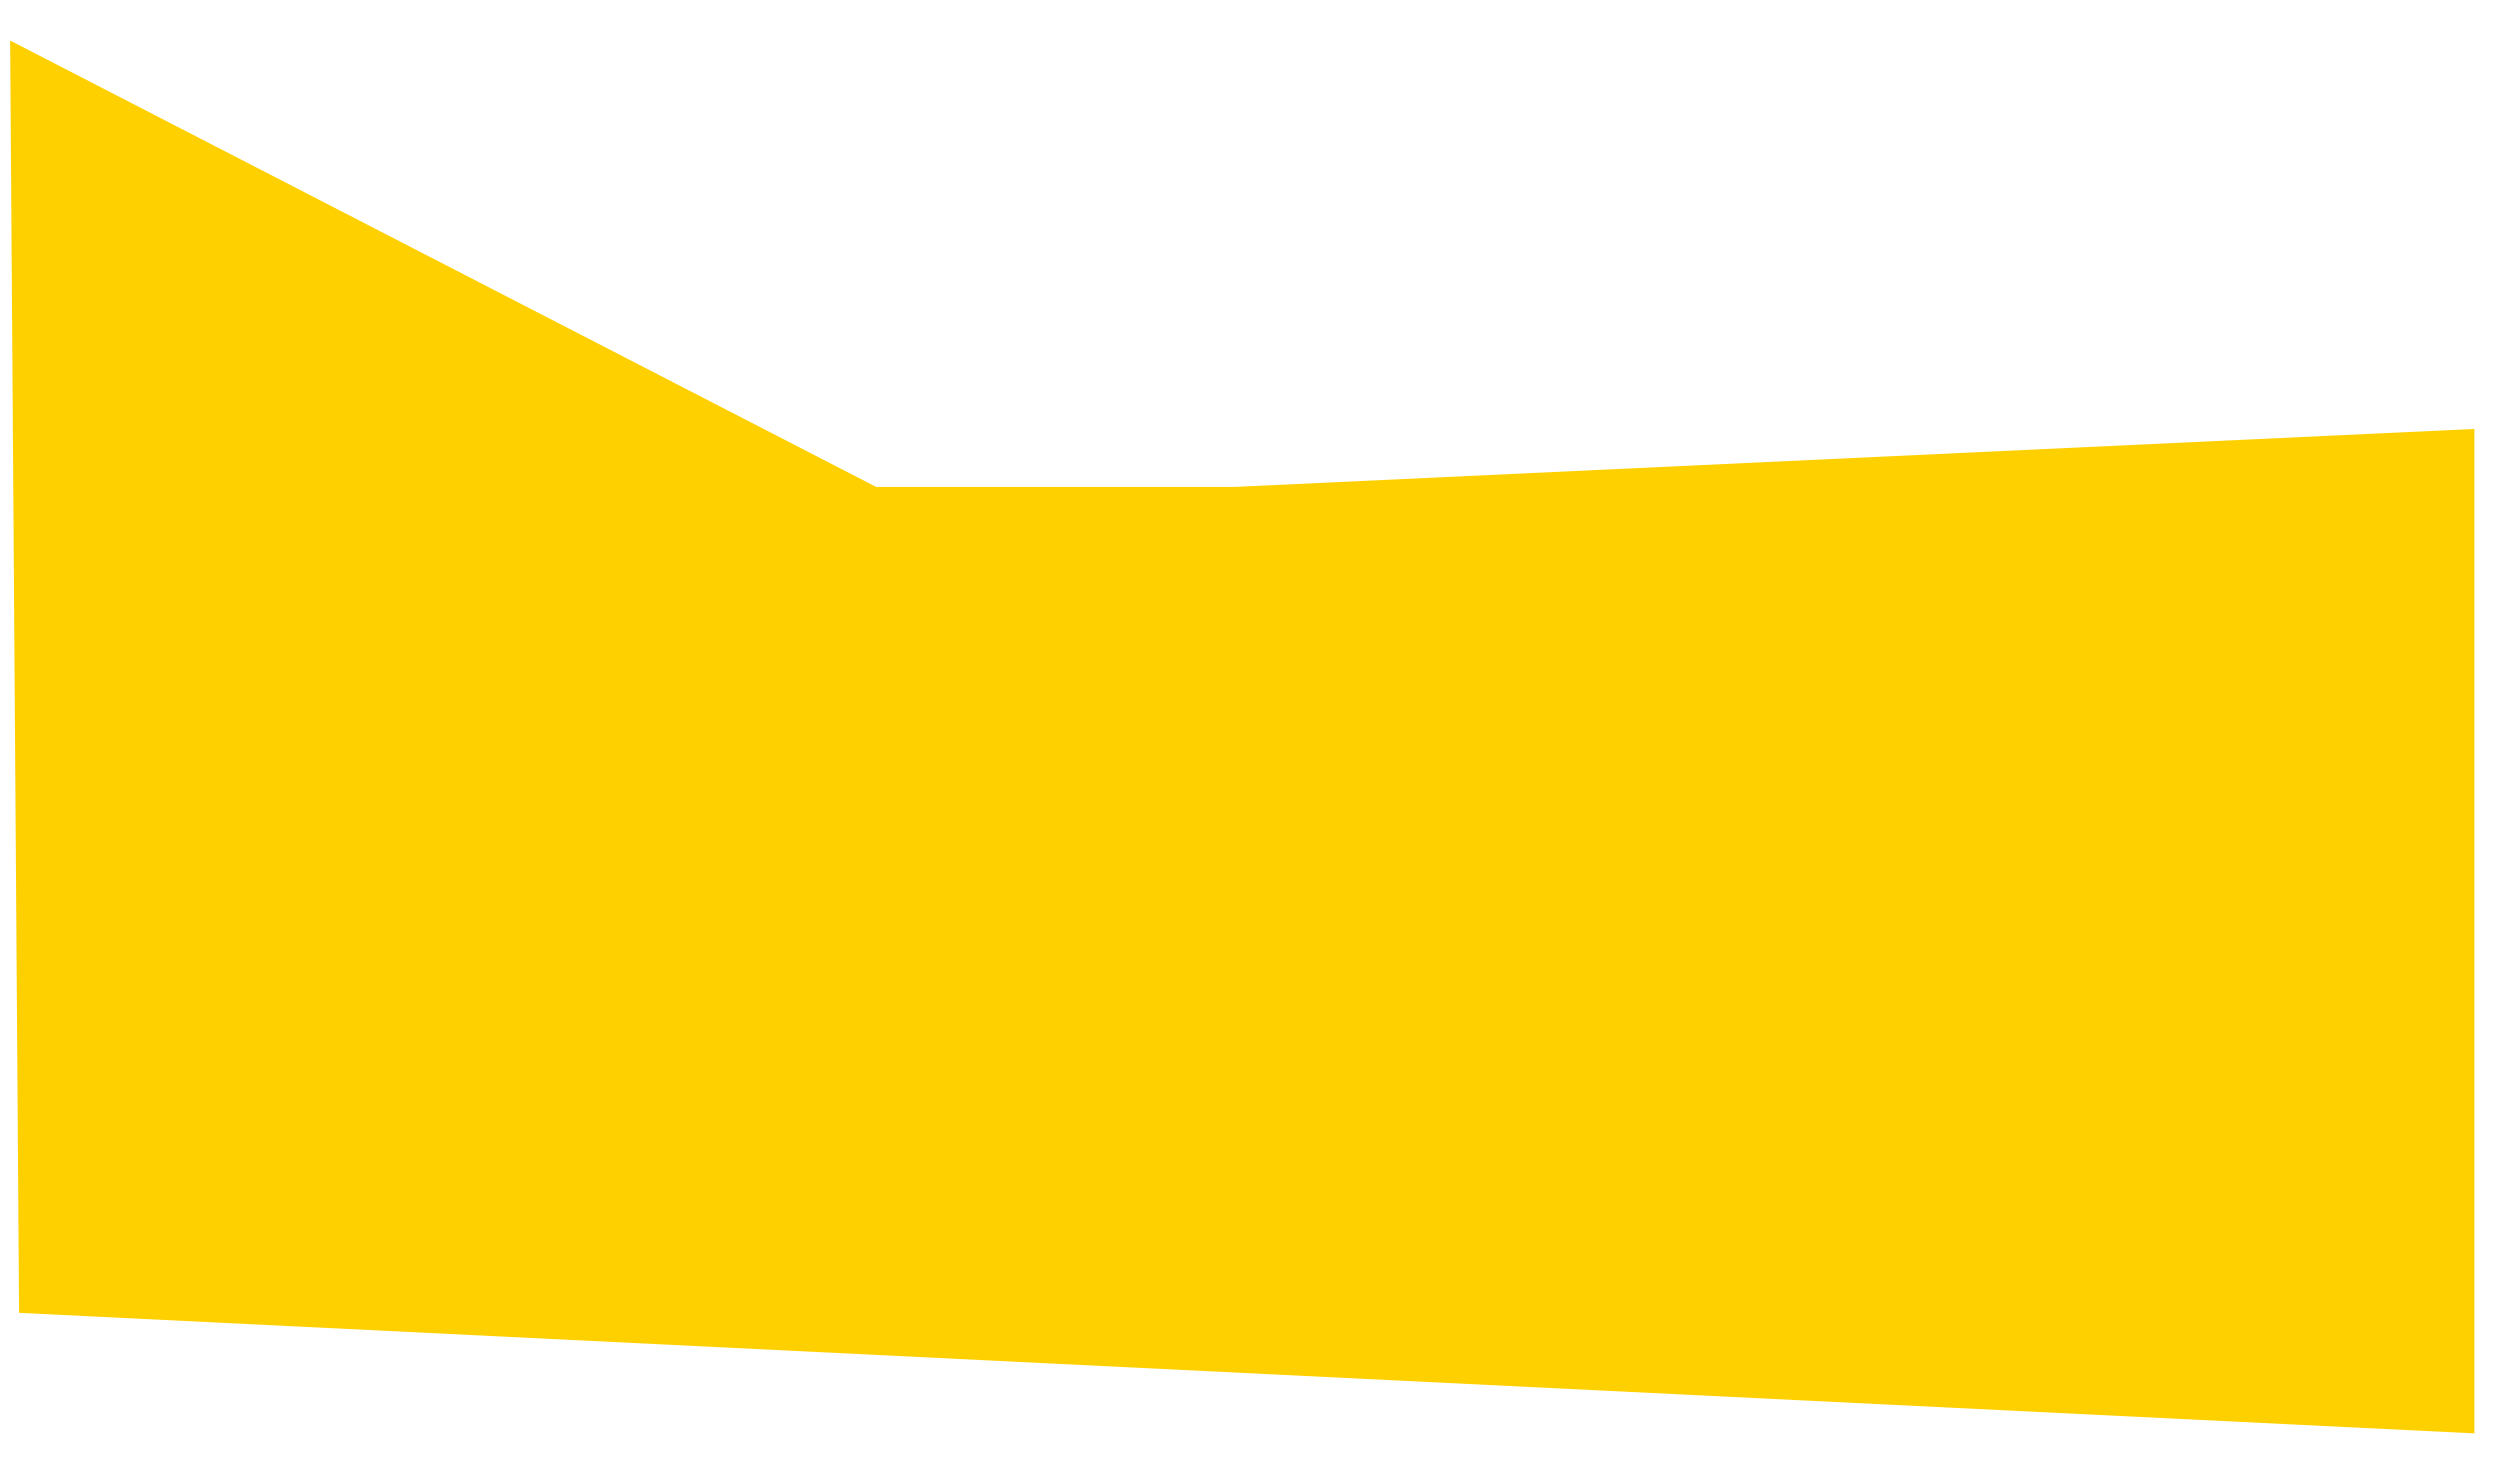 <?xml version="1.0" encoding="UTF-8"?> <svg xmlns="http://www.w3.org/2000/svg" width="56" height="33" viewBox="0 0 56 33" fill="none"> <path d="M19.627 10.908L0.227 0.908L0.427 29.408L55.427 32.108L55.427 9.608L27.627 10.908L19.627 10.908Z" fill="#FFD000"></path> </svg> 